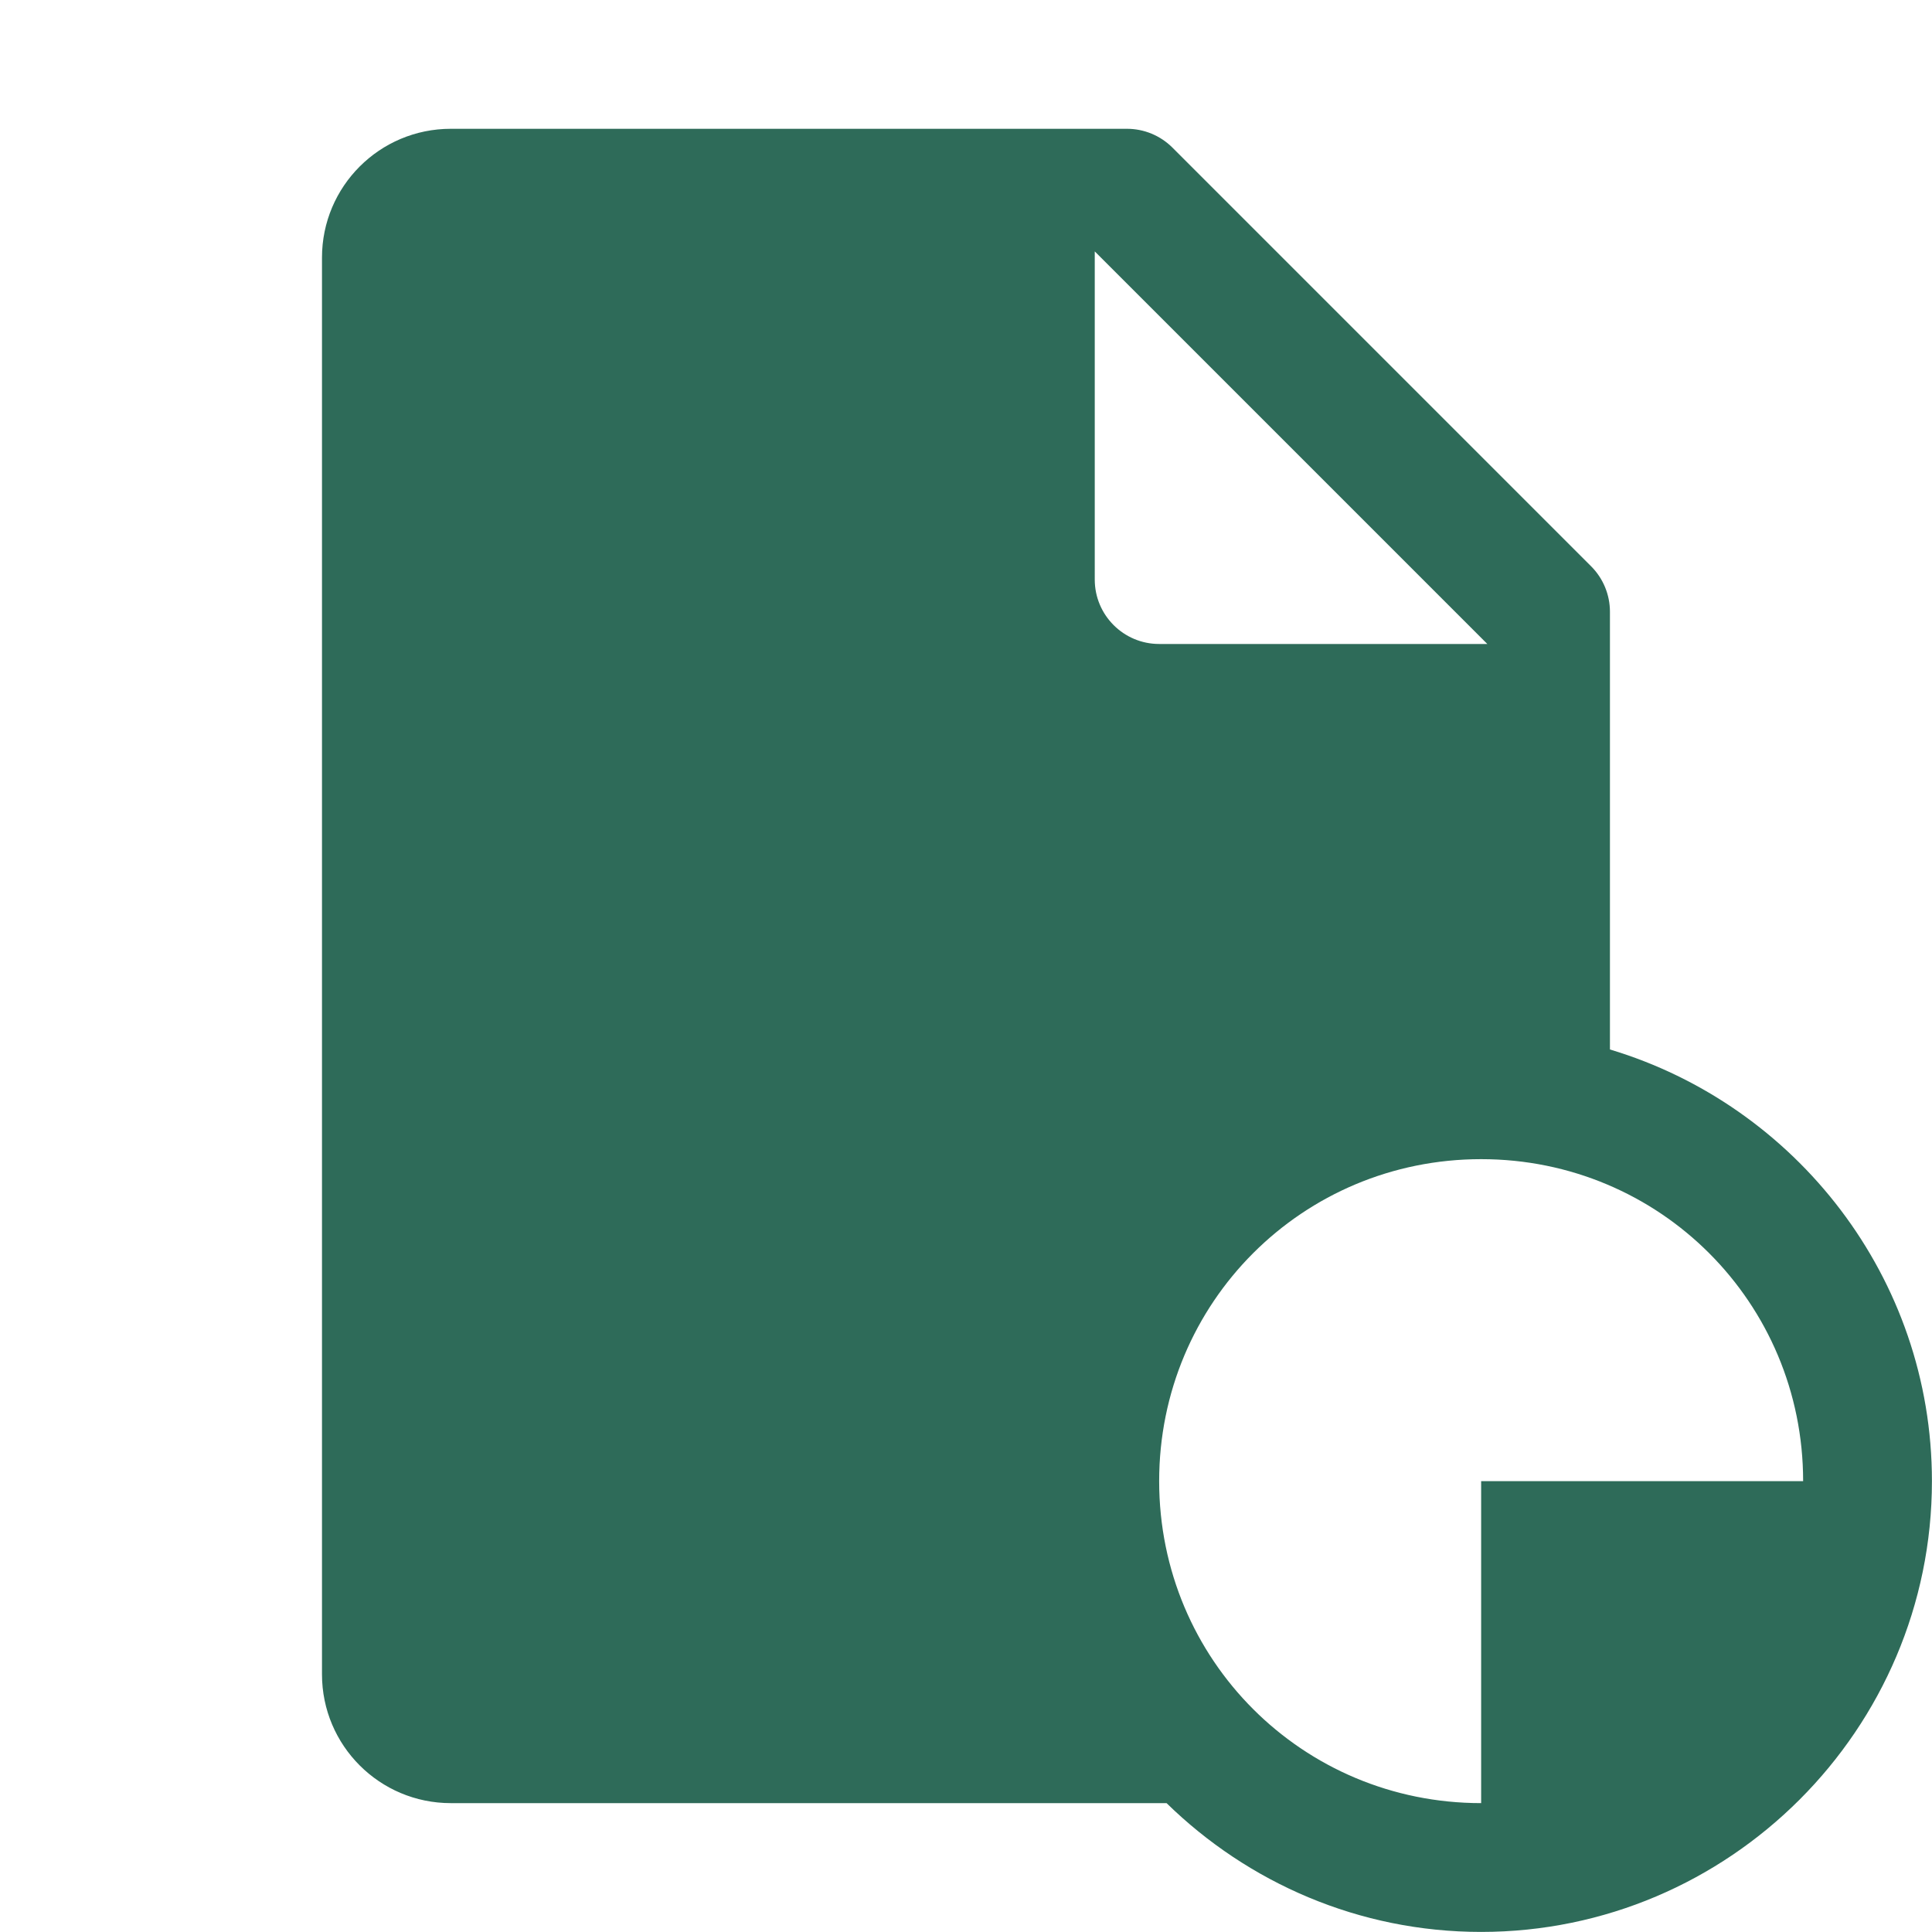<svg xmlns="http://www.w3.org/2000/svg" xmlns:xlink="http://www.w3.org/1999/xlink" viewBox="0,0,256,256" width="60px" height="60px" fill-rule="nonzero"><g fill="#2e6b59" fill-rule="nonzero" stroke="none" stroke-width="1" stroke-linecap="butt" stroke-linejoin="miter" stroke-miterlimit="10" stroke-dasharray="" stroke-dashoffset="0" font-family="none" font-weight="none" font-size="none" text-anchor="none" style="mix-blend-mode: normal"><g transform="scale(8.533,8.533)"><path d="M7,2c-1.105,0 -2,0.895 -2,2v22c0,1.105 0.895,2 2,2h11.115c1.263,1.235 2.987,2 4.885,2c3.854,0 7,-3.146 7,-7c0,-3.16 -2.115,-5.838 -5,-6.703v-6.797c0,-0.265 -0.105,-0.519 -0.293,-0.707l-6.5,-6.5c-0.188,-0.188 -0.442,-0.293 -0.707,-0.293zM17,3.904l6.096,6.096h-5.096c-0.552,0 -1,-0.448 -1,-1zM23,18c2.774,0 5,2.226 5,5h-5v5c-2.774,0 -5,-2.226 -5,-5c0,-2.774 2.226,-5 5,-5z"></path></g></g></svg>
